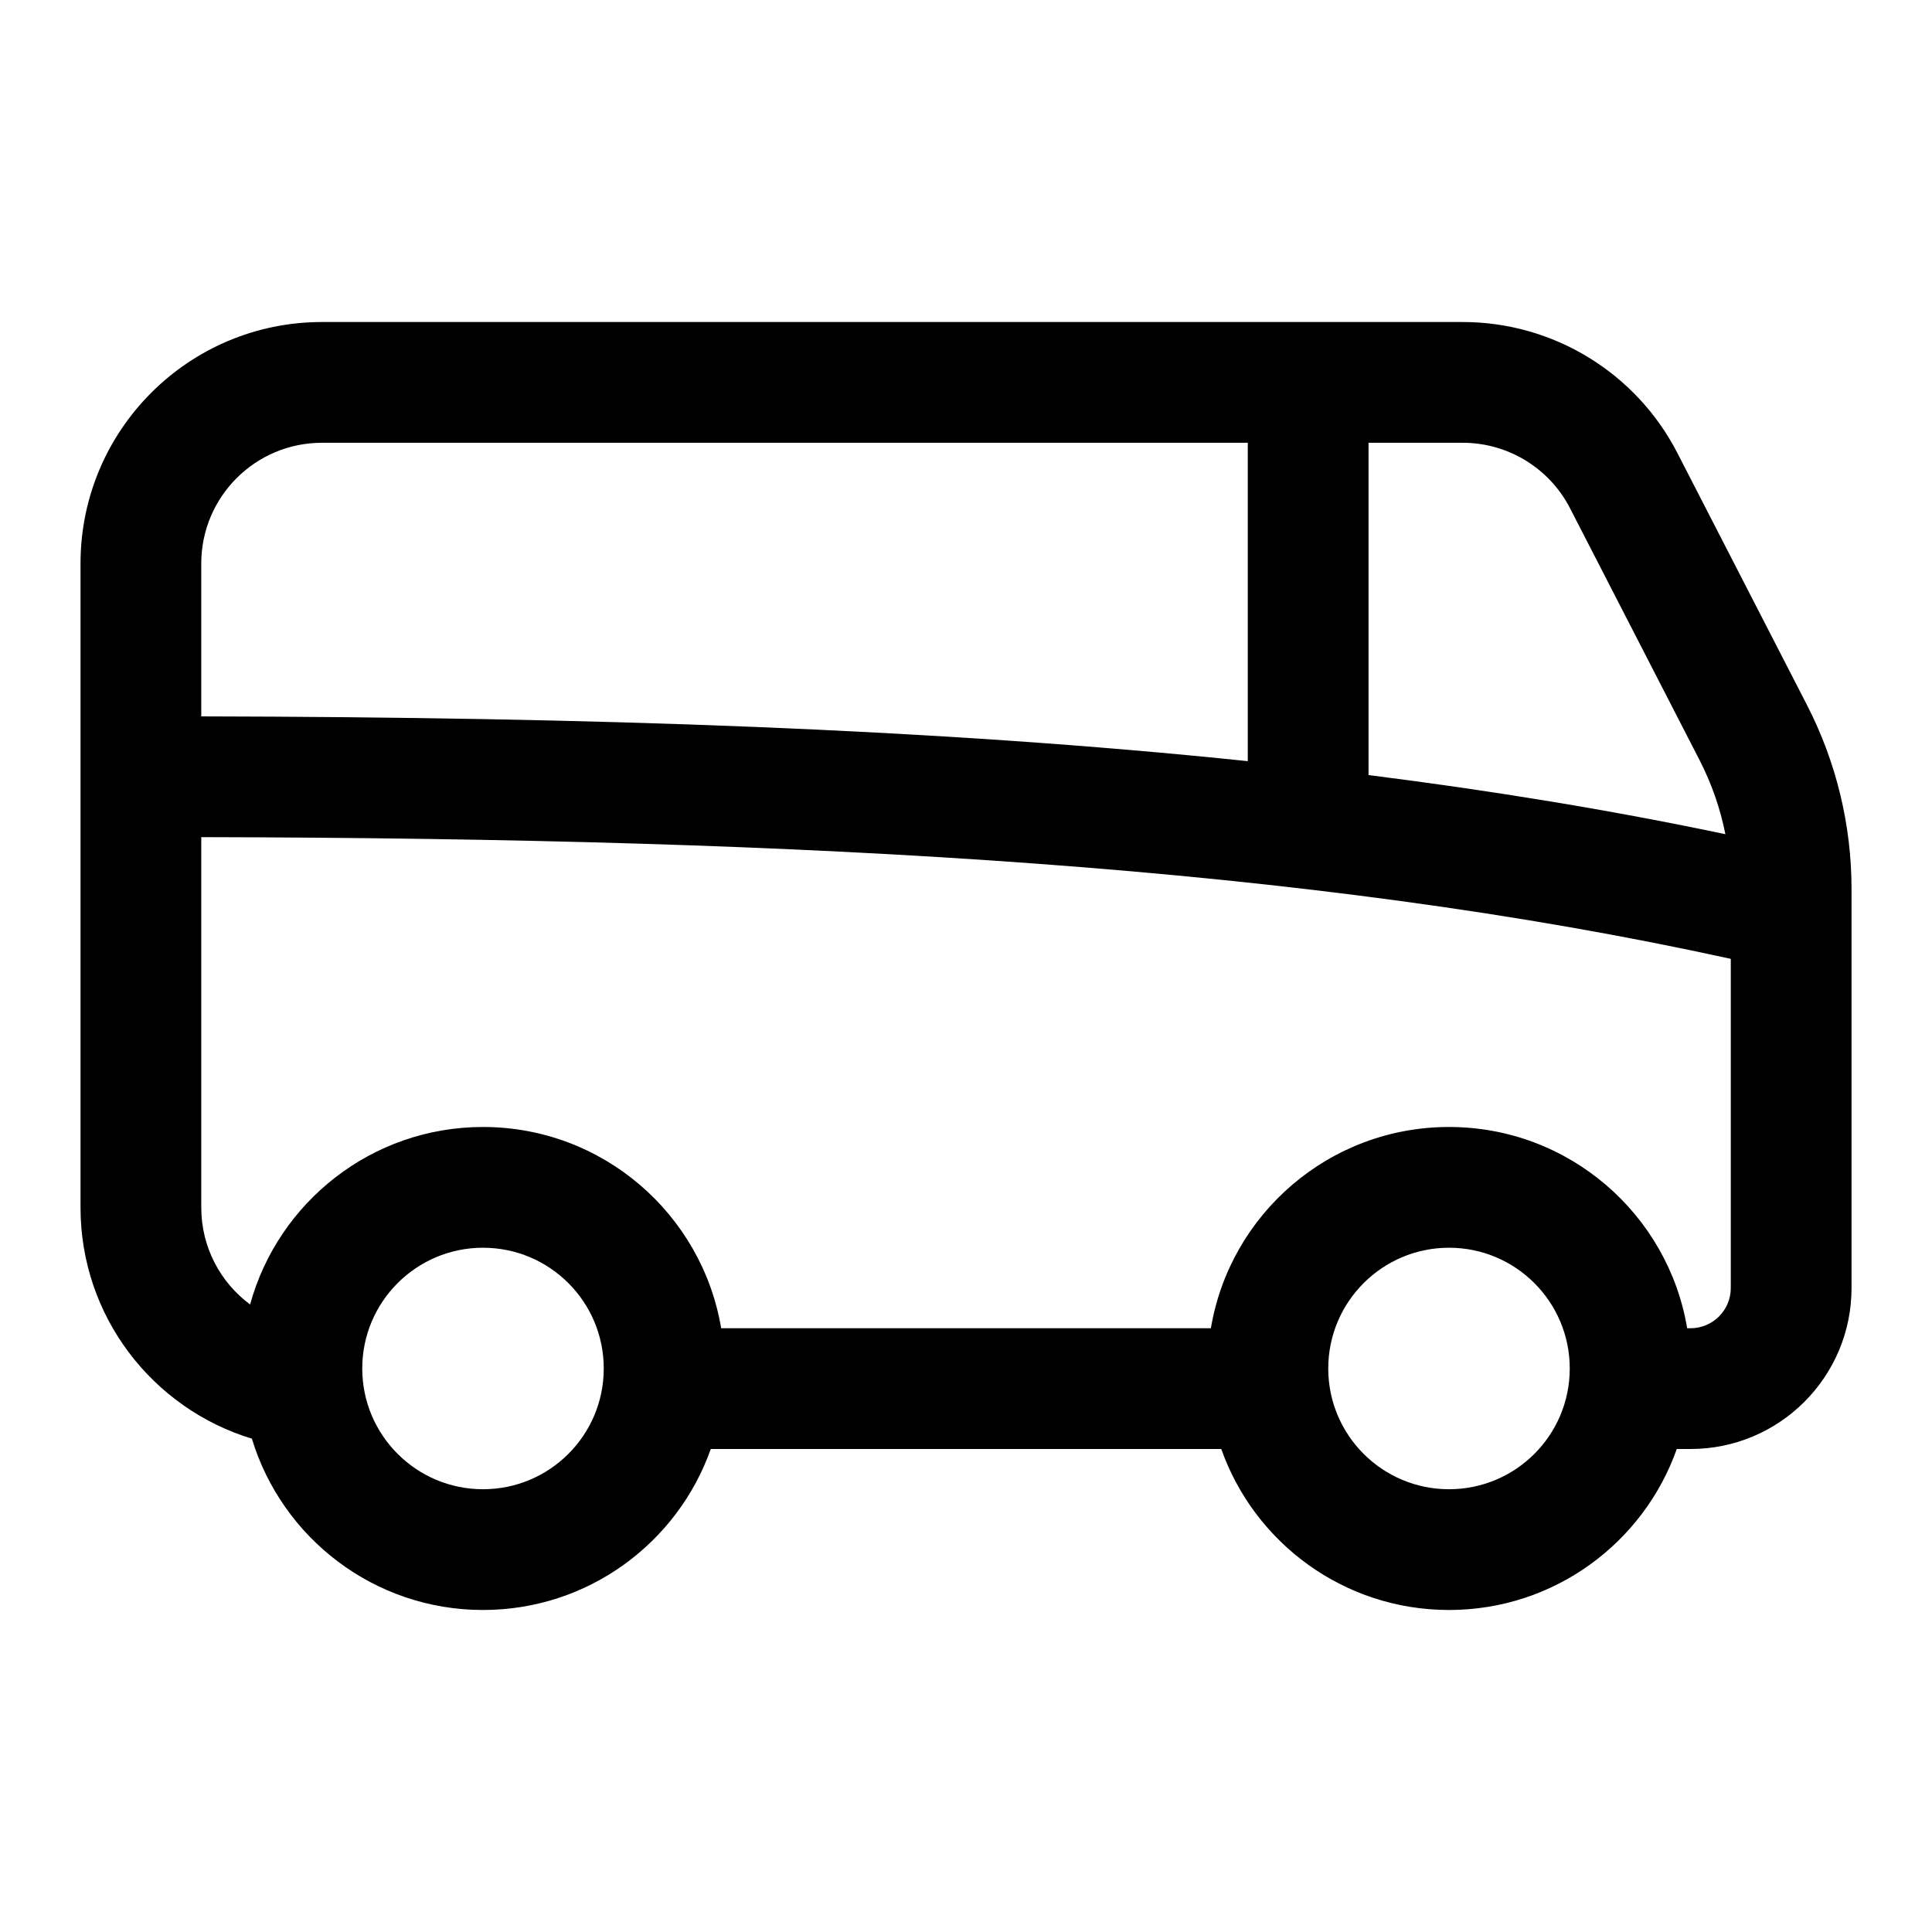 <?xml version="1.0" encoding="UTF-8"?> <svg xmlns="http://www.w3.org/2000/svg" width="40" height="40" viewBox="0 0 40 40" fill="none"> <path fill-rule="evenodd" clip-rule="evenodd" d="M25.834 9.167H6.667C5.286 9.167 4.167 10.286 4.167 11.667V14.832C12.219 14.848 19.382 15.086 25.834 15.759L25.834 9.167ZM28.334 9.167L28.334 16.047C30.909 16.372 33.367 16.775 35.722 17.271C35.617 16.739 35.437 16.224 35.188 15.738L32.506 10.523C32.077 9.69 31.219 9.167 30.283 9.167H28.334ZM4.167 25V17.332C16.844 17.357 27.125 17.938 35.834 19.852V26.667C35.834 27.127 35.461 27.5 35 27.5H34.931C34.535 25.135 32.478 23.333 30 23.333C27.523 23.333 25.466 25.135 25.07 27.5H14.931C14.534 25.135 12.478 23.333 10 23.333C7.698 23.333 5.759 24.89 5.178 27.008C4.564 26.553 4.167 25.823 4.167 25ZM34.716 30H35C36.841 30 38.334 28.508 38.334 26.667V18.406C38.334 17.081 38.017 15.774 37.411 14.595L34.729 9.38C33.872 7.714 32.156 6.667 30.283 6.667H6.667C3.906 6.667 1.667 8.905 1.667 11.667V25C1.667 27.256 3.161 29.163 5.215 29.786C5.837 31.839 7.744 33.333 10 33.333C12.177 33.333 14.029 31.942 14.716 30H25.285C25.971 31.942 27.823 33.333 30 33.333C32.177 33.333 34.029 31.942 34.716 30ZM10 30.833C11.381 30.833 12.5 29.714 12.5 28.333C12.5 26.953 11.381 25.833 10 25.833C8.62 25.833 7.5 26.953 7.5 28.333C7.5 29.714 8.62 30.833 10 30.833ZM30 30.833C31.381 30.833 32.5 29.714 32.5 28.333C32.5 26.953 31.381 25.833 30 25.833C28.62 25.833 27.5 26.953 27.5 28.333C27.5 29.714 28.62 30.833 30 30.833Z" fill="black"></path> </svg> 